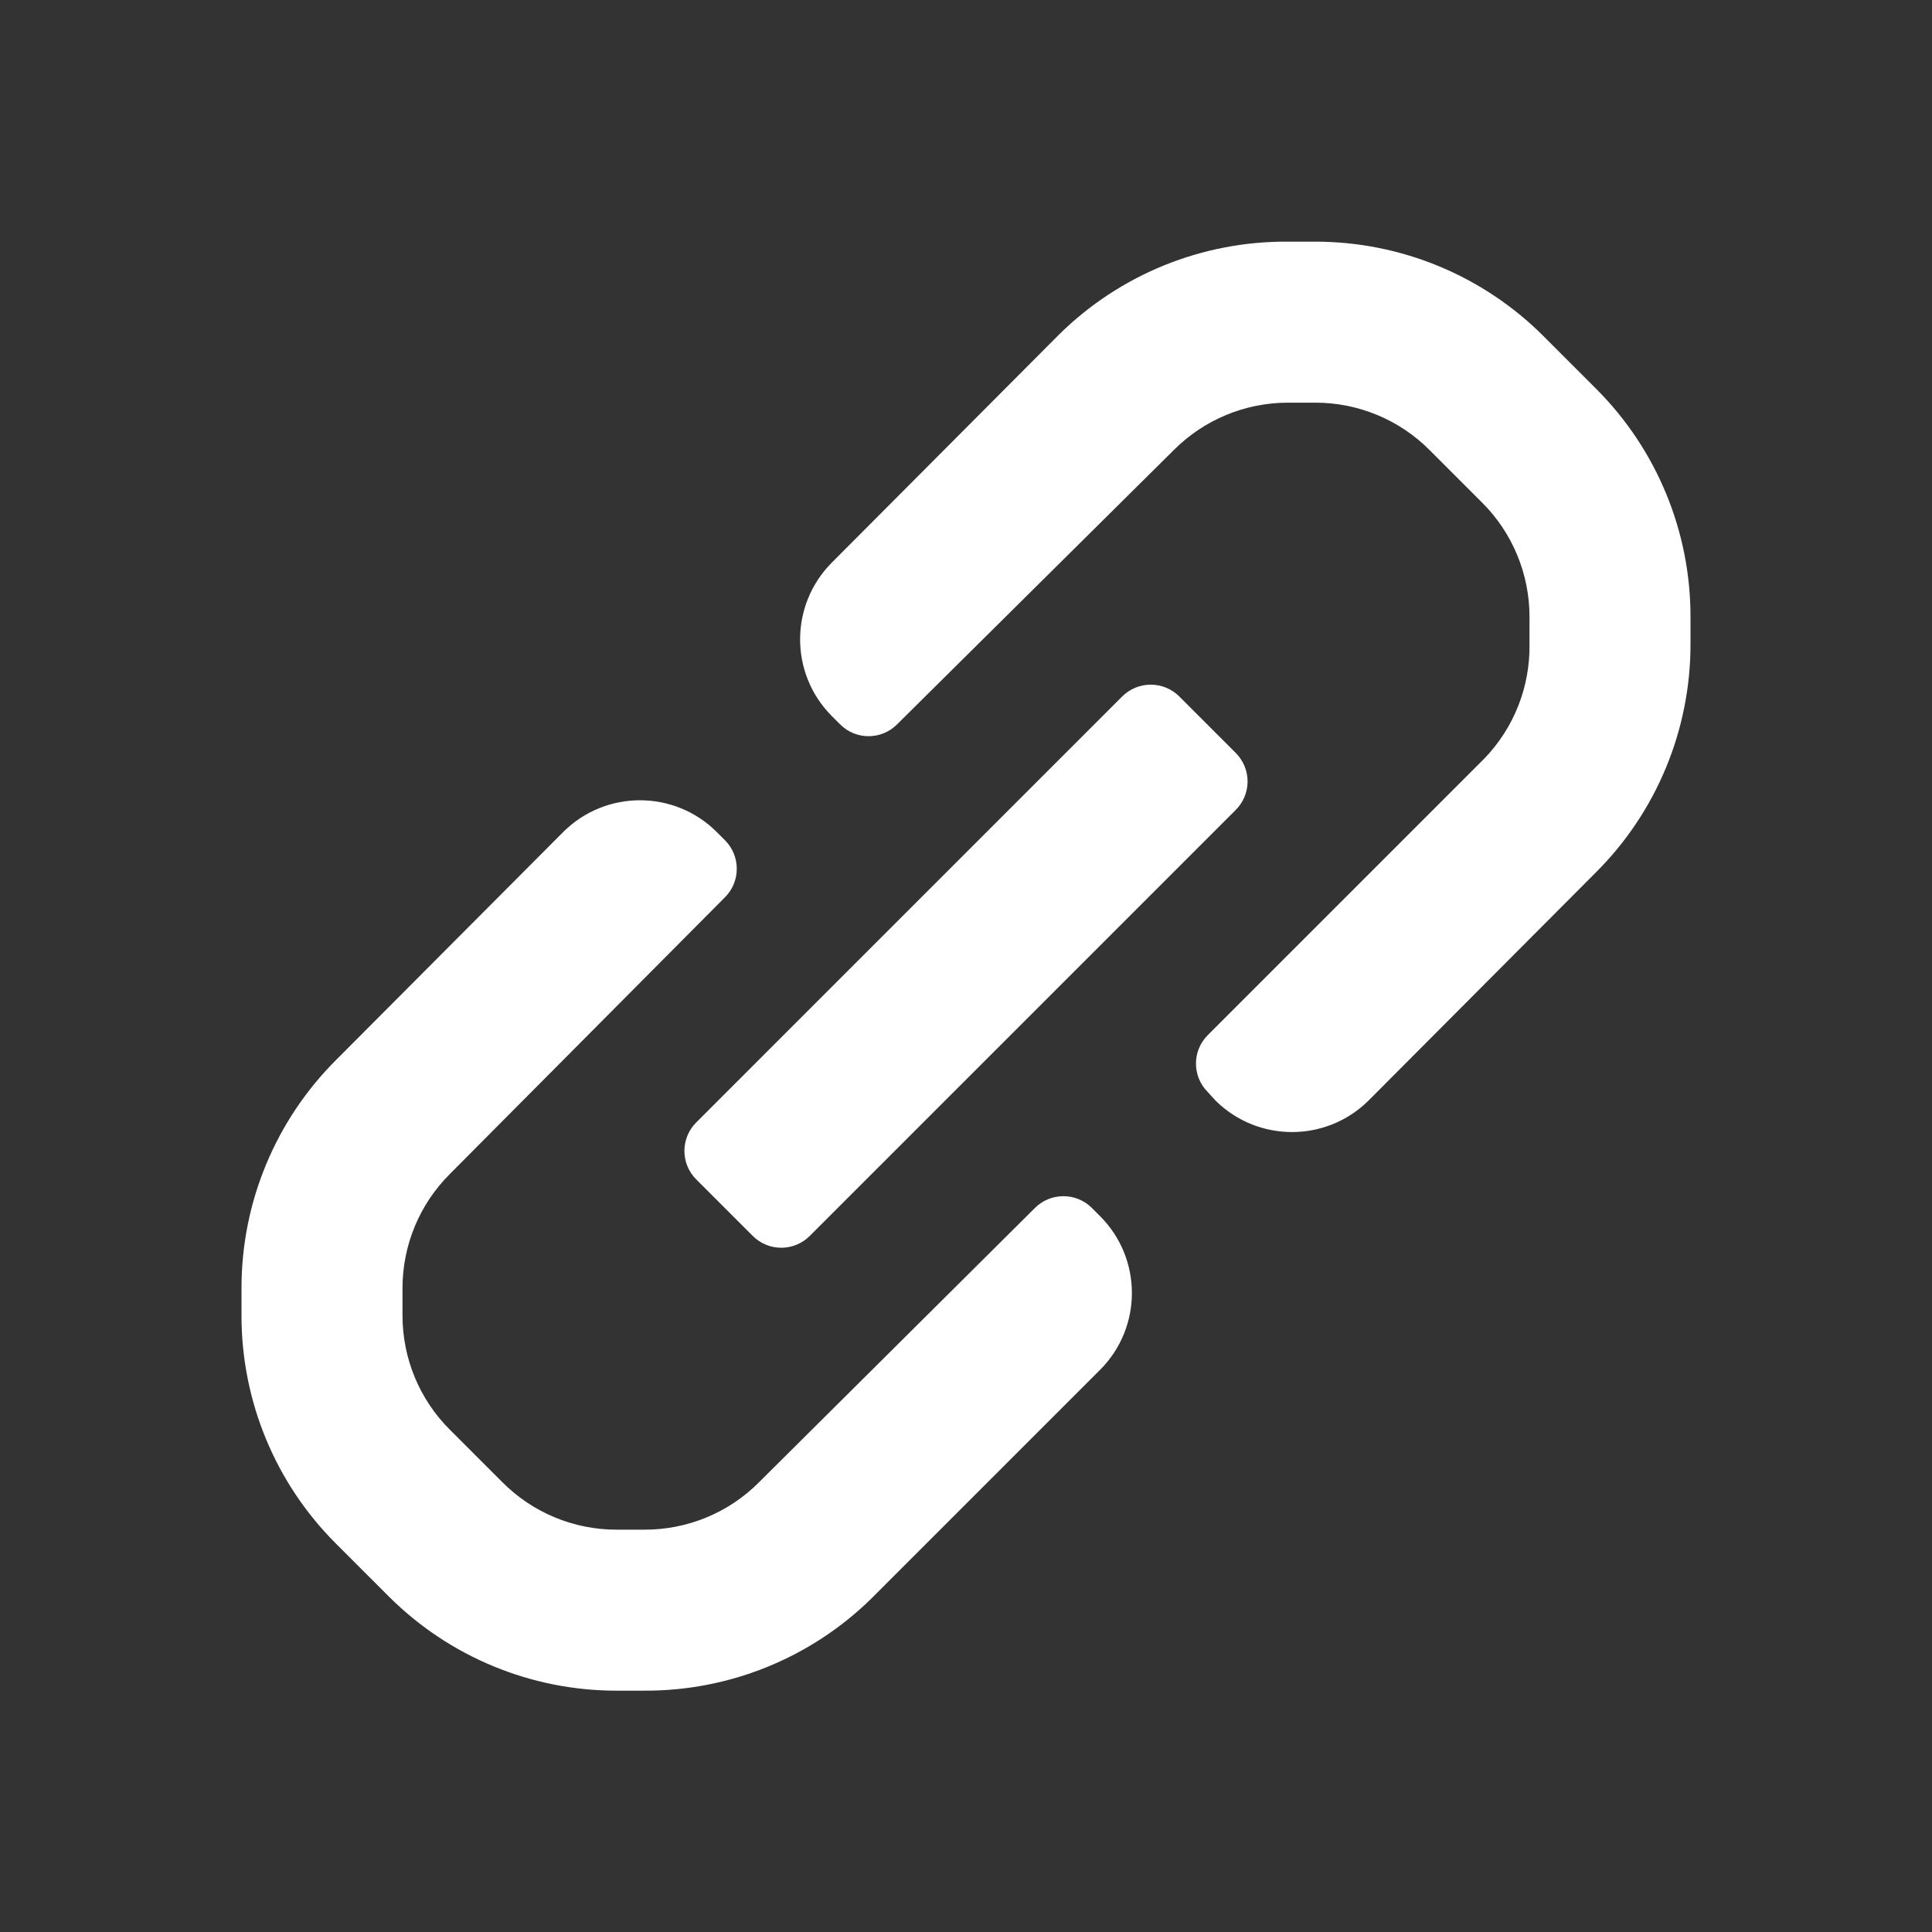 <svg width="24" height="24" viewBox="0 0 24 24" fill="none" xmlns="http://www.w3.org/2000/svg">
<rect x="0" y="0" width="24" height="24" fill="#333333" stroke="none"/>
<path fill-rule="evenodd" clip-rule="evenodd" d="M21 7.662V8.002C21.001 9.068 20.576 10.091 19.82 10.842L17 13.672C16.474 14.193 15.626 14.193 15.1 13.672L15 13.562C14.809 13.368 14.809 13.057 15 12.862L18.44 9.422C18.807 9.042 19.008 8.531 19 8.002V7.662C19 7.129 18.788 6.618 18.41 6.242L17.76 5.592C17.384 5.214 16.873 5.002 16.34 5.002H16C15.467 5.002 14.956 5.214 14.58 5.592L11.14 9.002C10.946 9.193 10.634 9.193 10.44 9.002L10.33 8.892C9.809 8.366 9.809 7.519 10.33 6.992L13.16 4.152C13.916 3.407 14.938 2.994 16 3.002H16.34C17.401 3.002 18.419 3.422 19.17 4.172L19.83 4.832C20.58 5.583 21.001 6.601 21 7.662ZM8.65 13.942L13.94 8.652C14.034 8.558 14.162 8.505 14.295 8.505C14.428 8.505 14.556 8.558 14.65 8.652L15.35 9.352C15.444 9.446 15.498 9.574 15.498 9.707C15.498 9.841 15.444 9.969 15.35 10.062L10.06 15.352C9.966 15.447 9.838 15.5 9.705 15.5C9.572 15.5 9.444 15.447 9.35 15.352L8.65 14.652C8.555 14.558 8.502 14.431 8.502 14.297C8.502 14.164 8.555 14.036 8.65 13.942ZM13.56 15.002C13.366 14.812 13.054 14.812 12.86 15.002L9.43 18.412C9.052 18.793 8.536 19.005 8 19.002H7.66C7.127 19.003 6.616 18.79 6.24 18.412L5.59 17.762C5.212 17.387 5 16.875 5 16.342V16.002C5 15.469 5.212 14.958 5.59 14.582L9.01 11.142C9.2 10.948 9.2 10.637 9.01 10.442L8.9 10.332C8.374 9.811 7.526 9.811 7 10.332L4.18 13.162C3.424 13.914 2.999 14.936 3 16.002V16.352C3.002 17.41 3.422 18.424 4.17 19.172L4.83 19.832C5.581 20.582 6.599 21.003 7.66 21.002H8C9.053 21.008 10.067 20.599 10.82 19.862L13.67 17.012C14.191 16.486 14.191 15.638 13.67 15.112L13.56 15.002Z" fill="white"/>
</svg>
